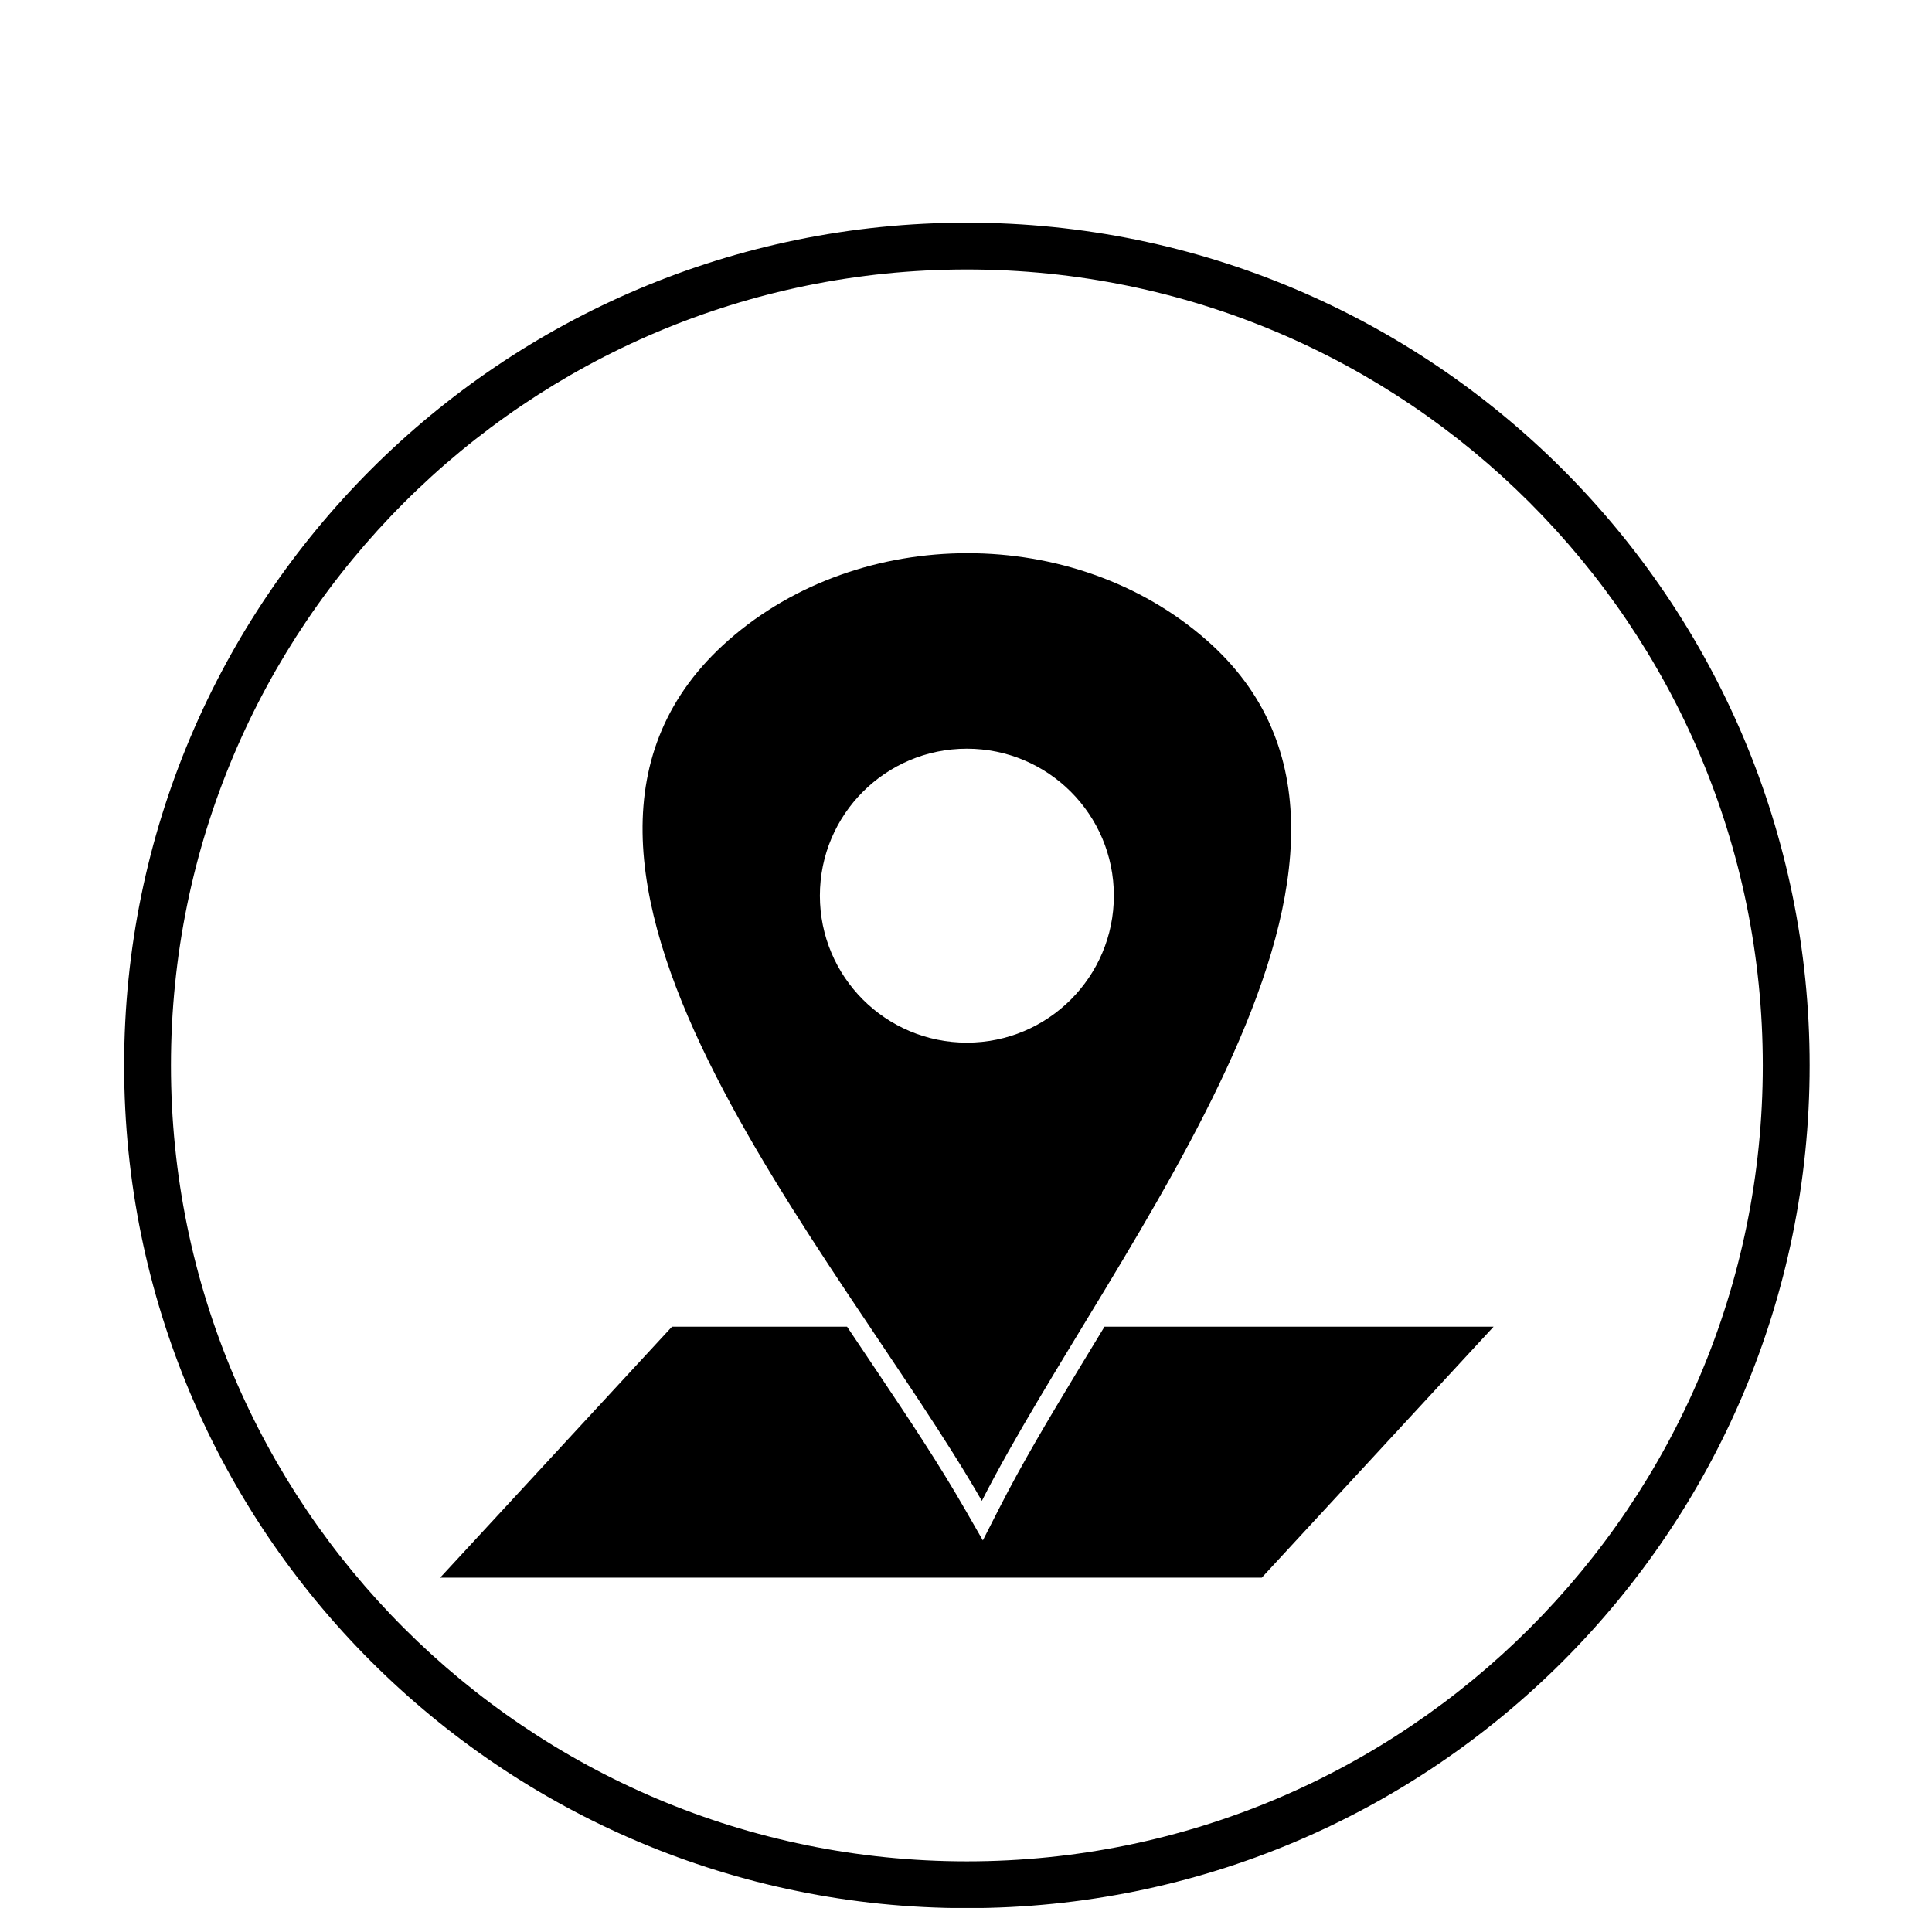 <svg xmlns="http://www.w3.org/2000/svg" xmlns:xlink="http://www.w3.org/1999/xlink" width="384" zoomAndPan="magnify" viewBox="0 0 288 288" height="384" preserveAspectRatio="xMidYMid meet" version="1.0"><defs><clipPath id="834865b622"><path d="M 18.527 33.172 L 269.777 33.172 L 269.777 284.422 L 18.527 284.422 Z M 18.527 33.172 " clip-rule="nonzero"/></clipPath></defs><g clip-path="url(#834865b622)"><path fill="#000000" d="M 144.129 33.195 C 178.816 33.195 210.223 47.254 232.961 69.988 C 255.699 92.719 269.762 124.125 269.762 158.82 C 269.762 193.508 255.699 224.914 232.961 247.652 C 210.223 270.391 178.824 284.445 144.129 284.445 C 109.441 284.445 78.035 270.387 55.297 247.652 C 32.559 224.918 18.504 193.508 18.504 158.82 C 18.504 124.133 32.566 92.727 55.297 69.988 C 78.031 47.25 109.441 33.195 144.129 33.195 Z M 228.027 74.922 C 206.555 53.453 176.898 40.172 144.129 40.172 C 111.367 40.172 81.703 53.453 60.234 74.922 C 38.762 96.395 25.484 126.051 25.484 158.82 C 25.484 191.582 38.762 221.246 60.234 242.715 C 81.703 264.188 111.363 277.469 144.129 277.469 C 176.891 277.469 206.555 264.188 228.027 242.715 C 249.5 221.246 262.777 191.586 262.777 158.82 C 262.777 126.059 249.5 96.395 228.027 74.922 Z M 228.027 74.922 " fill-opacity="1" fill-rule="nonzero"/></g><path fill="#000000" d="M 146.363 223.73 C 165.613 185.906 215.754 126.922 179.848 95.41 C 160.18 78.148 128.289 78.148 108.621 95.41 C 71.258 128.207 125.27 186.953 146.363 223.73 Z M 144.129 111.605 C 156.23 111.605 166.043 121.414 166.043 133.516 C 166.043 145.617 156.23 155.426 144.129 155.426 C 132.027 155.426 122.219 145.617 122.219 133.516 C 122.219 121.414 132.027 111.605 144.129 111.605 Z M 144.129 111.605 " fill-opacity="1" fill-rule="evenodd"/><path fill="#000000" d="M 222.645 197.77 L 188.09 235.18 L 65.613 235.18 L 100.172 197.77 L 126.27 197.77 C 127.883 200.176 129.496 202.578 131.105 204.98 C 135.52 211.57 139.984 218.246 143.93 225.129 L 146.512 229.625 L 148.863 225.004 C 152.406 218.035 156.477 211.258 160.52 204.566 C 161.891 202.297 163.266 200.035 164.645 197.77 Z M 222.645 197.77 " fill-opacity="1" fill-rule="evenodd"/></svg>